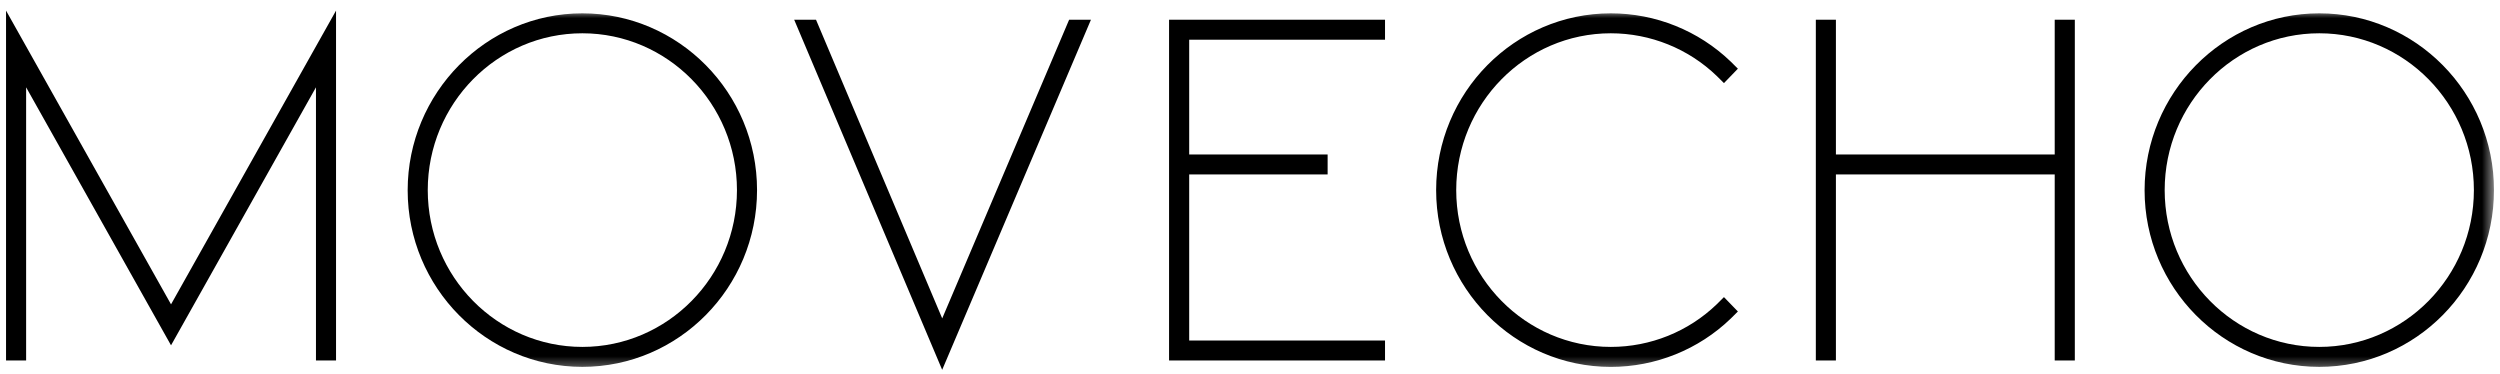 <svg width="207" height="31" viewBox="0 0 207 31" fill="none" xmlns="http://www.w3.org/2000/svg">
<g clip-path="url(#clip0_1055_1207)">
<mask id="mask0_1055_1207" style="mask-type:luminance" maskUnits="userSpaceOnUse" x="0" y="0" width="207" height="31">
<path d="M206.5 0.878H0.5V30.622H206.5V0.878Z" fill="white"/>
</mask>
<g mask="url(#mask0_1055_1207)">
<path d="M192.036 30.376C184.061 30.376 177.572 23.812 177.572 15.756C177.572 7.7 184.061 1.104 192.036 1.104C200.012 1.104 206.501 7.671 206.501 15.741C206.501 23.812 200.026 30.376 192.036 30.376ZM192.036 2.756C184.974 2.756 179.235 8.58 179.235 15.741C179.235 22.902 184.979 28.724 192.036 28.724C199.093 28.724 204.838 22.899 204.838 15.741C204.838 8.583 199.096 2.756 192.036 2.756Z" fill="black"/>
<path d="M133.376 30.379C125.398 30.379 118.912 23.812 118.912 15.741C118.912 7.671 125.398 1.104 133.376 1.104C137.084 1.104 140.645 2.539 143.308 5.104L143.897 5.688L142.743 6.881L142.155 6.297C139.803 4.028 136.655 2.759 133.376 2.756C126.313 2.756 120.575 8.58 120.575 15.741C120.575 22.902 126.316 28.724 133.376 28.724C136.655 28.724 139.803 27.455 142.155 25.186L142.743 24.601L143.897 25.791L143.308 26.376C140.648 28.943 137.084 30.379 133.376 30.379Z" fill="black"/>
</g>
<path d="M170.13 1.633V12.791H152.013V1.633H150.351V29.847H152.013V14.443H170.13V29.847H171.795V1.633H170.13Z" fill="black"/>
<path d="M96.799 1.633V29.847H114.68V28.195H98.465V14.443H109.927V12.791H98.465V3.288H114.68V1.633H96.799Z" fill="black"/>
<path d="M88.524 1.633L78.015 26.364L67.565 1.633H65.758L78.012 30.622L90.331 1.633H88.524Z" fill="black"/>
<mask id="mask1_1055_1207" style="mask-type:luminance" maskUnits="userSpaceOnUse" x="0" y="0" width="207" height="31">
<path d="M206.5 0.878H0.5V30.622H206.5V0.878Z" fill="white"/>
</mask>
<g mask="url(#mask1_1055_1207)">
<path d="M48.219 30.376C40.244 30.376 33.755 23.812 33.755 15.756C33.755 7.7 40.244 1.104 48.219 1.104C56.194 1.104 62.683 7.671 62.683 15.741C62.683 23.812 56.194 30.376 48.219 30.376ZM48.219 2.756C41.156 2.756 35.418 8.58 35.418 15.741C35.418 22.902 41.162 28.724 48.219 28.724C55.276 28.724 61.02 22.899 61.02 15.741C61.02 8.583 55.279 2.756 48.219 2.756Z" fill="black"/>
</g>
<path d="M27.824 0.878L14.161 25.201L0.5 0.878V29.847H2.163V7.229L14.161 28.593L26.162 7.229V29.847H27.824V0.878Z" fill="black"/>
</g>
<defs>
<clipPath id="clip0_1055_1207">
<rect width="206" height="29.743" fill="white" transform="translate(0.5 0.878)"/>
</clipPath>
</defs>
</svg>
